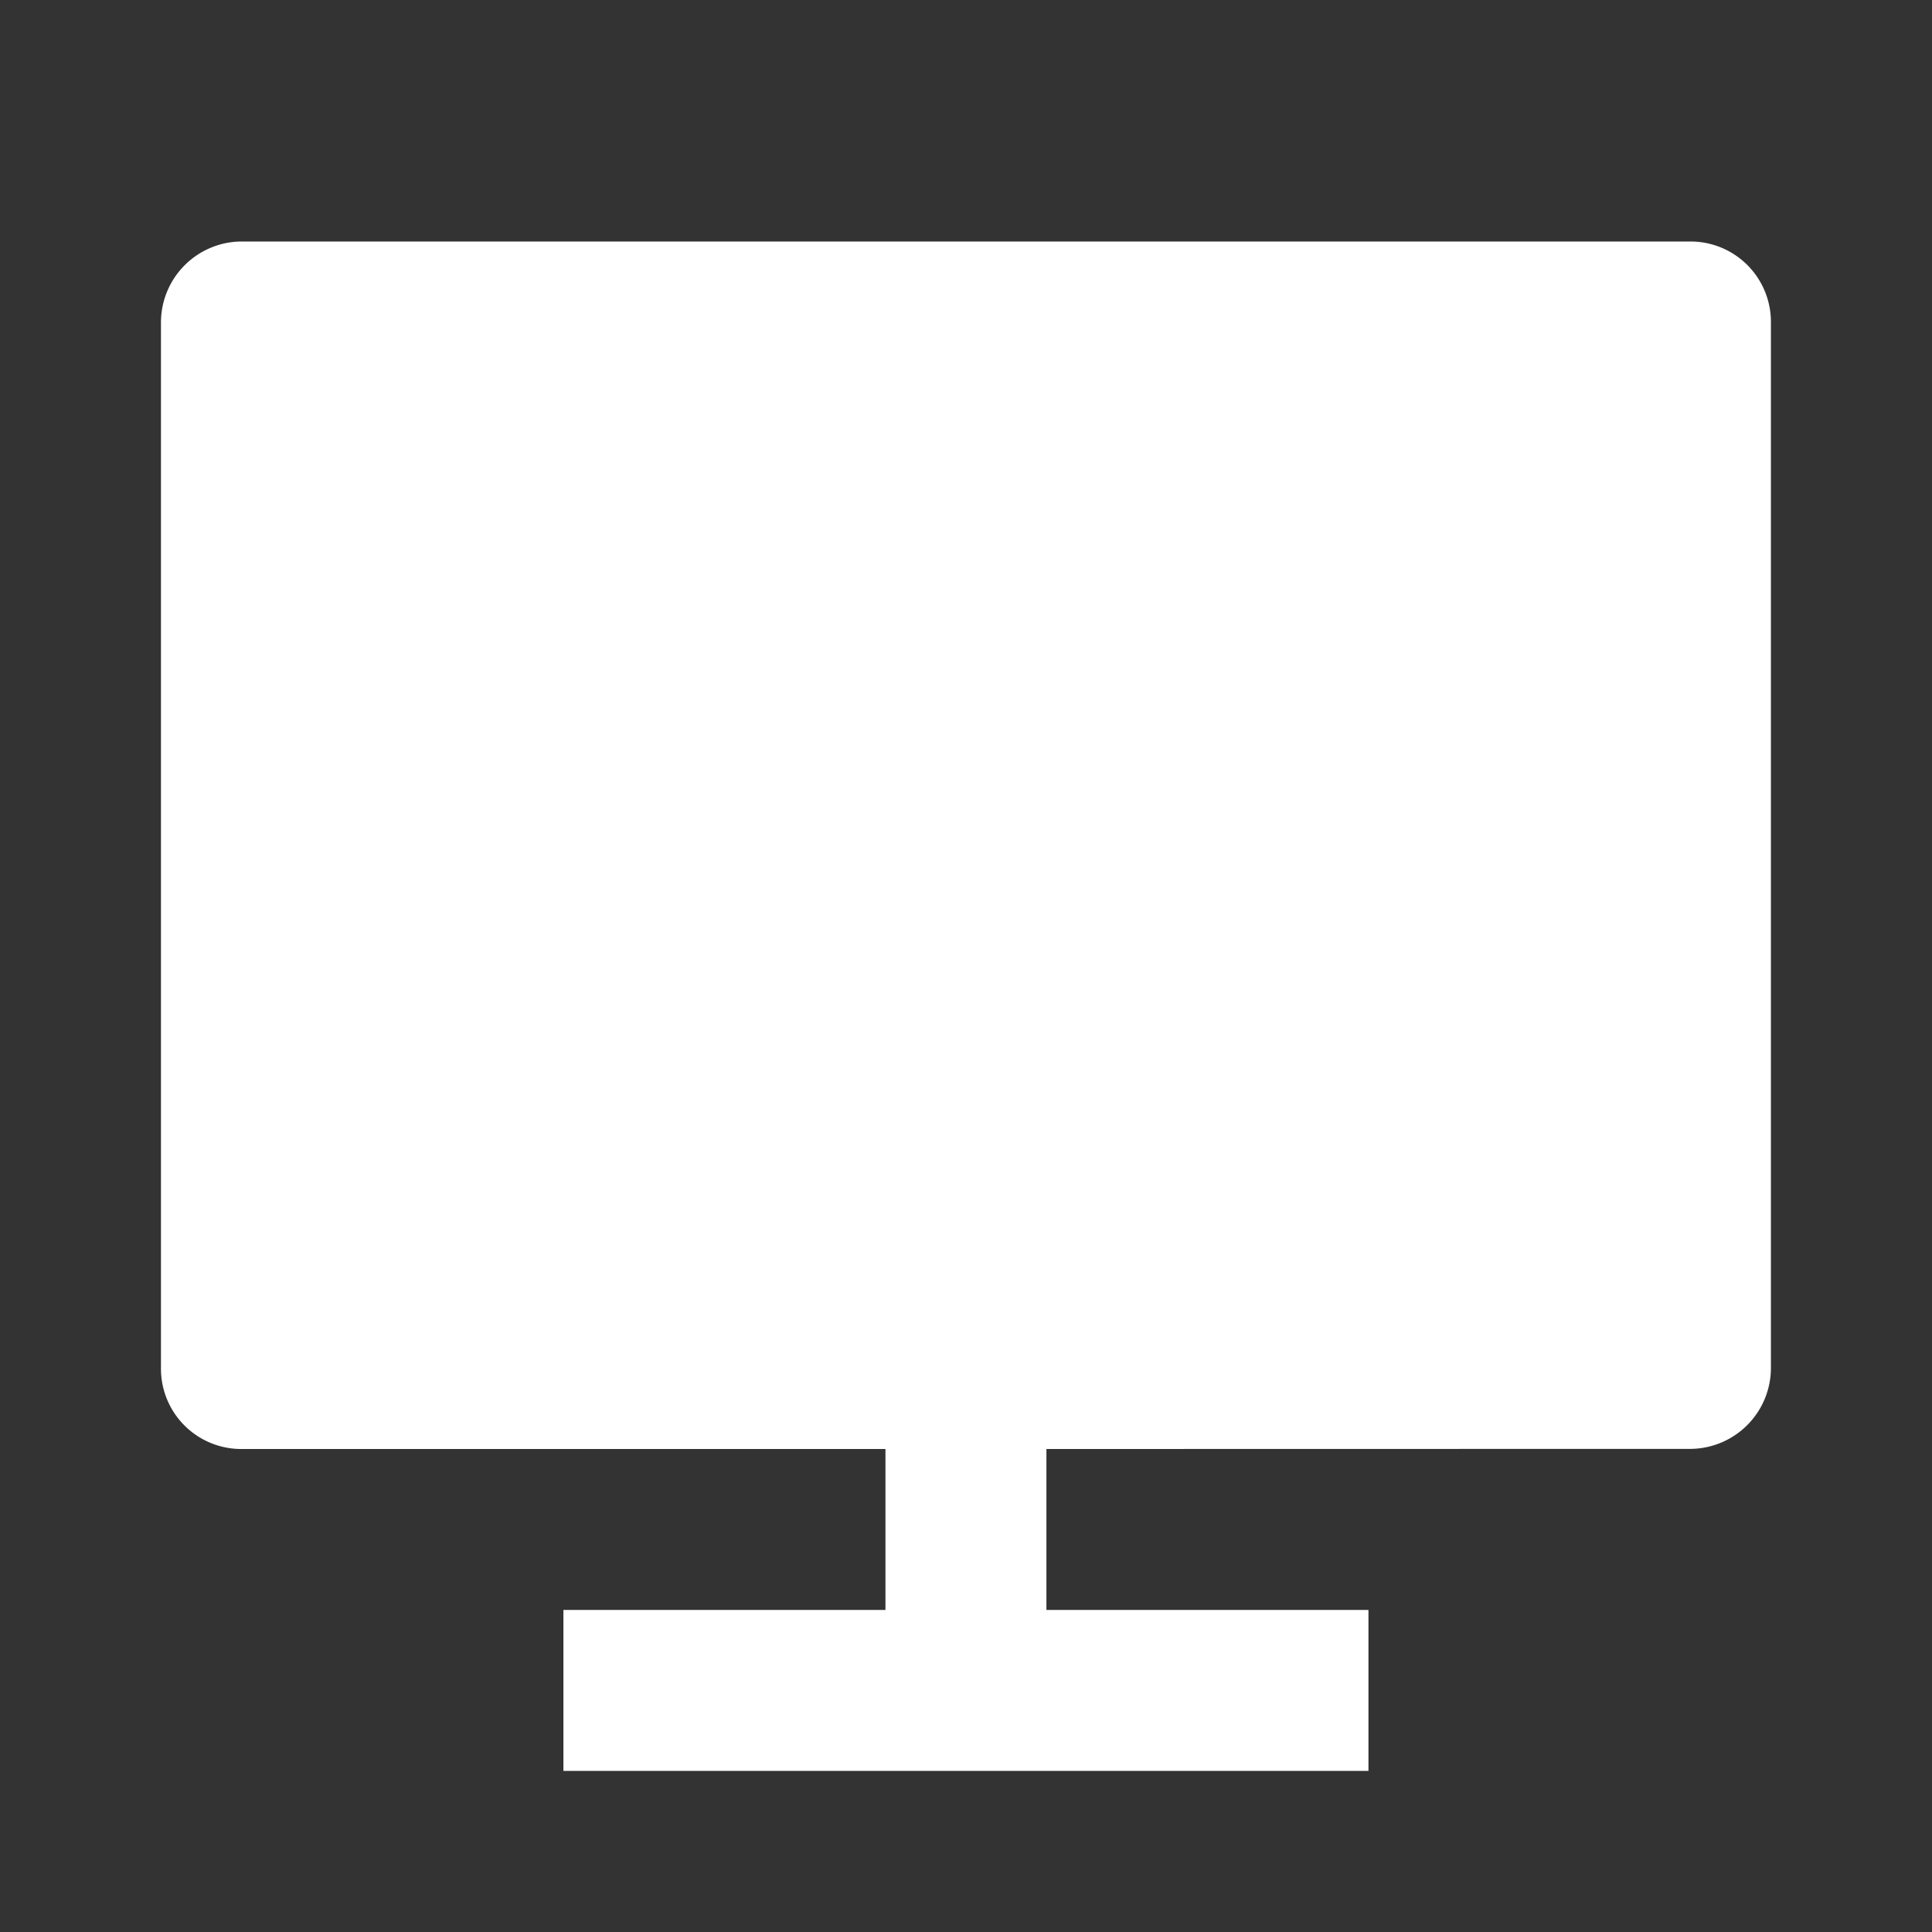 <svg id="computer-fill" xmlns="http://www.w3.org/2000/svg" width="16" height="16" viewBox="0 0 16 16">
  <rect x="0" y="0" width="16" height="16" fill="#333333" stroke="none"/>
  <path id="パス_10562" data-name="パス 10562" d="M0,0H16V16H0Z" fill="none"/>
  <path id="パス_10563" data-name="パス 10563" d="M9.333,13v1.333H12v1.333H5.333V14.333H8V13H2.661A.665.665,0,0,1,2,12.329V3.671A.671.671,0,0,1,2.661,3H14.672a.666.666,0,0,1,.661.671v8.657a.671.671,0,0,1-.661.671Z" transform="translate(-0.667 -1)" fill="#fff"/>
</svg>
